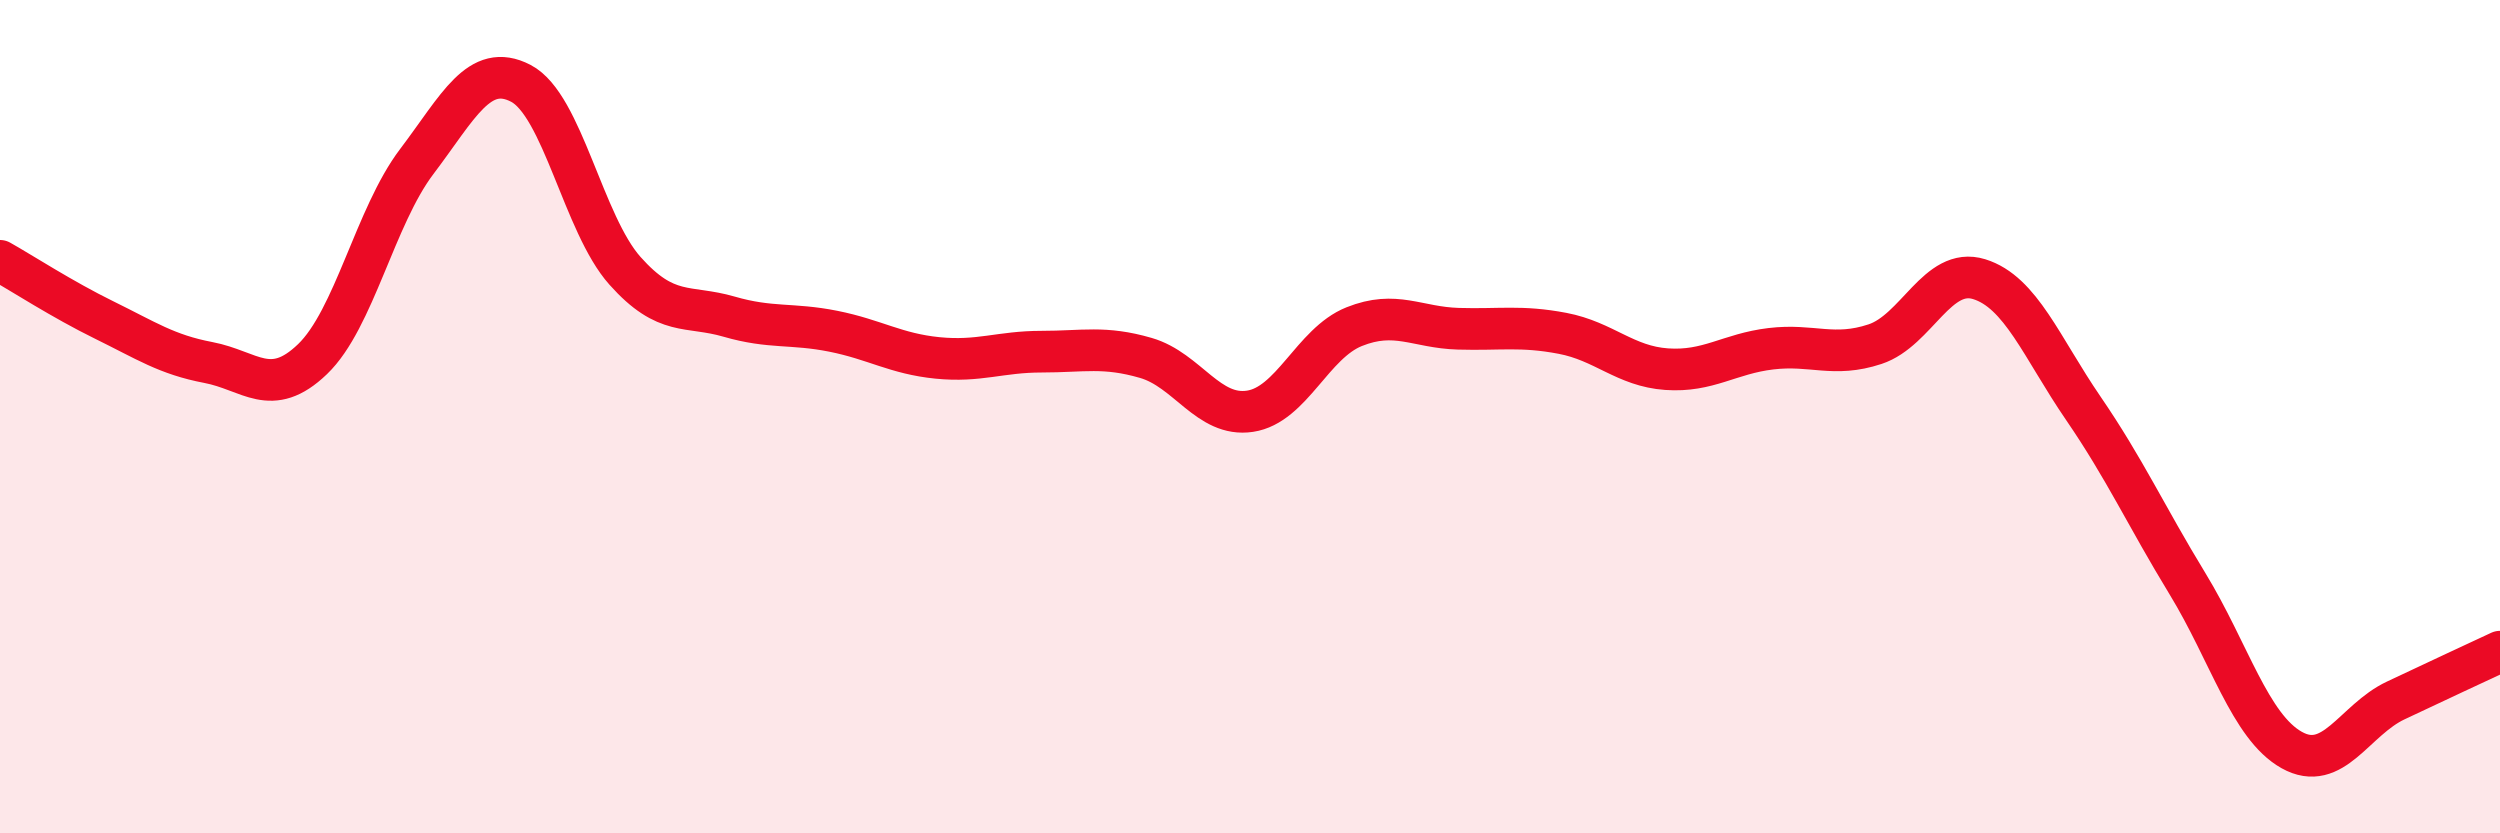 
    <svg width="60" height="20" viewBox="0 0 60 20" xmlns="http://www.w3.org/2000/svg">
      <path
        d="M 0,6.26 C 0.5,6.54 1.5,7.19 2.5,7.68 C 3.5,8.17 4,8.51 5,8.7 C 6,8.89 6.5,9.58 7.5,8.62 C 8.5,7.66 9,5.2 10,3.88 C 11,2.56 11.5,1.48 12.5,2 C 13.5,2.52 14,5.38 15,6.5 C 16,7.62 16.5,7.31 17.5,7.6 C 18.5,7.89 19,7.75 20,7.95 C 21,8.15 21.5,8.49 22.5,8.59 C 23.5,8.69 24,8.44 25,8.44 C 26,8.44 26.5,8.3 27.5,8.59 C 28.5,8.88 29,10.02 30,9.87 C 31,9.72 31.5,8.24 32.5,7.84 C 33.5,7.44 34,7.86 35,7.89 C 36,7.92 36.5,7.81 37.5,8 C 38.5,8.19 39,8.79 40,8.86 C 41,8.93 41.5,8.49 42.5,8.37 C 43.5,8.25 44,8.59 45,8.26 C 46,7.93 46.5,6.39 47.5,6.7 C 48.5,7.01 49,8.34 50,9.8 C 51,11.26 51.5,12.37 52.5,14.01 C 53.5,15.65 54,17.44 55,18 C 56,18.56 56.5,17.28 57.5,16.81 C 58.5,16.34 59.5,15.87 60,15.64L60 20L0 20Z"
        fill="#EB0A25"
        opacity="0.1"
        stroke-linecap="round"
        stroke-linejoin="round"
      />
      <path
        d="M 0,6.26 C 0.5,6.54 1.5,7.19 2.5,7.68 C 3.5,8.17 4,8.51 5,8.7 C 6,8.89 6.5,9.58 7.5,8.62 C 8.5,7.66 9,5.2 10,3.88 C 11,2.56 11.5,1.48 12.5,2 C 13.5,2.52 14,5.38 15,6.5 C 16,7.62 16.5,7.31 17.5,7.6 C 18.5,7.89 19,7.75 20,7.95 C 21,8.15 21.5,8.49 22.5,8.59 C 23.5,8.69 24,8.44 25,8.44 C 26,8.44 26.5,8.3 27.5,8.59 C 28.5,8.88 29,10.02 30,9.87 C 31,9.72 31.5,8.24 32.5,7.84 C 33.5,7.44 34,7.86 35,7.89 C 36,7.92 36.5,7.81 37.5,8 C 38.5,8.19 39,8.79 40,8.86 C 41,8.93 41.5,8.49 42.5,8.37 C 43.5,8.25 44,8.59 45,8.26 C 46,7.93 46.5,6.39 47.5,6.7 C 48.5,7.01 49,8.34 50,9.8 C 51,11.26 51.5,12.37 52.5,14.01 C 53.5,15.65 54,17.44 55,18 C 56,18.56 56.5,17.28 57.5,16.81 C 58.5,16.34 59.5,15.87 60,15.64"
        stroke="#EB0A25"
        stroke-width="1"
        fill="none"
        stroke-linecap="round"
        stroke-linejoin="round"
      />
    </svg>
  
